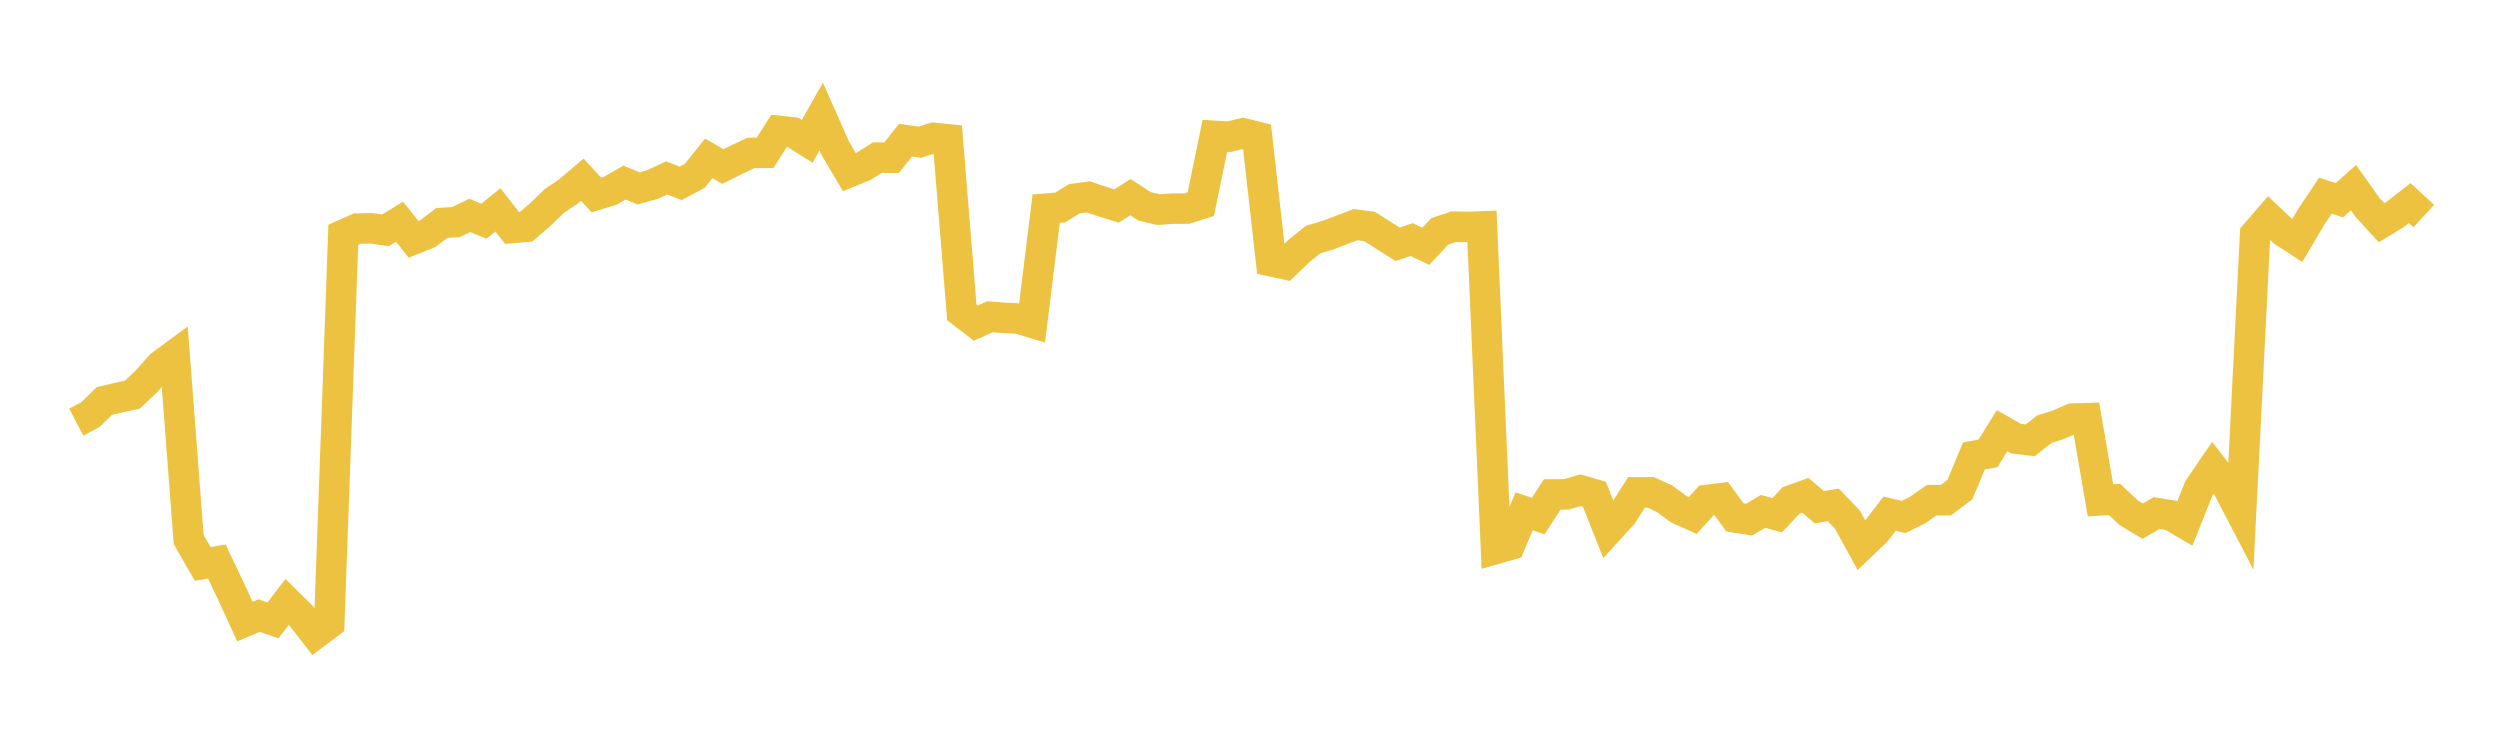 <svg width="164" height="48" xmlns="http://www.w3.org/2000/svg" xmlns:xlink="http://www.w3.org/1999/xlink"><path fill="none" stroke="rgb(237,194,64)" stroke-width="2" d="M5,27.687L5.922,27.209L6.844,26.307L7.766,26.09L8.689,25.89L9.611,25.011L10.533,23.974L11.455,23.293L12.377,35.392L13.299,36.996L14.222,36.834L15.144,38.77L16.066,40.775L16.988,40.385L17.91,40.694L18.832,39.487L19.754,40.396L20.677,41.581L21.599,40.89L22.521,15.402L23.443,14.992L24.365,14.977L25.287,15.106L26.21,14.544L27.132,15.7L28.054,15.333L28.976,14.628L29.898,14.571L30.82,14.132L31.743,14.511L32.665,13.765L33.587,14.957L34.509,14.876L35.431,14.087L36.353,13.194L37.275,12.57L38.198,11.787L39.12,12.788L40.042,12.507L40.964,11.978L41.886,12.358L42.808,12.104L43.731,11.671L44.653,12.026L45.575,11.536L46.497,10.386L47.419,10.924L48.341,10.467L49.263,10.033L50.186,10.025L51.108,8.588L52.03,8.686L52.952,9.269L53.874,7.644L54.796,9.729L55.719,11.294L56.641,10.915L57.563,10.338L58.485,10.347L59.407,9.194L60.329,9.331L61.251,9.042L62.174,9.137L63.096,20.486L64.018,21.195L64.94,20.778L65.862,20.848L66.784,20.897L67.707,21.172L68.629,13.686L69.551,13.612L70.473,13.041L71.395,12.914L72.317,13.228L73.24,13.514L74.162,12.932L75.084,13.535L76.006,13.751L76.928,13.686L77.85,13.683L78.772,13.393L79.695,8.914L80.617,8.968L81.539,8.744L82.461,8.971L83.383,17.139L84.305,17.338L85.228,16.448L86.15,15.711L87.072,15.439L87.994,15.09L88.916,14.736L89.838,14.853L90.76,15.439L91.683,16.024L92.605,15.717L93.527,16.158L94.449,15.178L95.371,14.871L96.293,14.888L97.216,14.853L98.138,36.004L99.06,35.741L99.982,33.54L100.904,33.855L101.826,32.435L102.749,32.432L103.671,32.161L104.593,32.427L105.515,34.752L106.437,33.744L107.359,32.297L108.281,32.297L109.204,32.722L110.126,33.404L111.048,33.813L111.97,32.794L112.892,32.681L113.814,33.94L114.737,34.087L115.659,33.545L116.581,33.802L117.503,32.819L118.425,32.487L119.347,33.272L120.269,33.123L121.192,34.089L122.114,35.772L123.036,34.894L123.958,33.697L124.88,33.913L125.802,33.454L126.725,32.808L127.647,32.811L128.569,32.117L129.491,29.907L130.413,29.742L131.335,28.25L132.257,28.775L133.18,28.885L134.102,28.156L135.024,27.863L135.946,27.465L136.868,27.435L137.79,32.82L138.713,32.761L139.635,33.631L140.557,34.189L141.479,33.656L142.401,33.805L143.323,34.347L144.246,32.037L145.168,30.684L146.09,31.871L147.012,33.642L147.934,15.38L148.856,14.315L149.778,15.18L150.701,15.777L151.623,14.215L152.545,12.839L153.467,13.133L154.389,12.311L155.311,13.61L156.234,14.612L157.156,14.044L158.078,13.324L159,14.175"></path></svg>